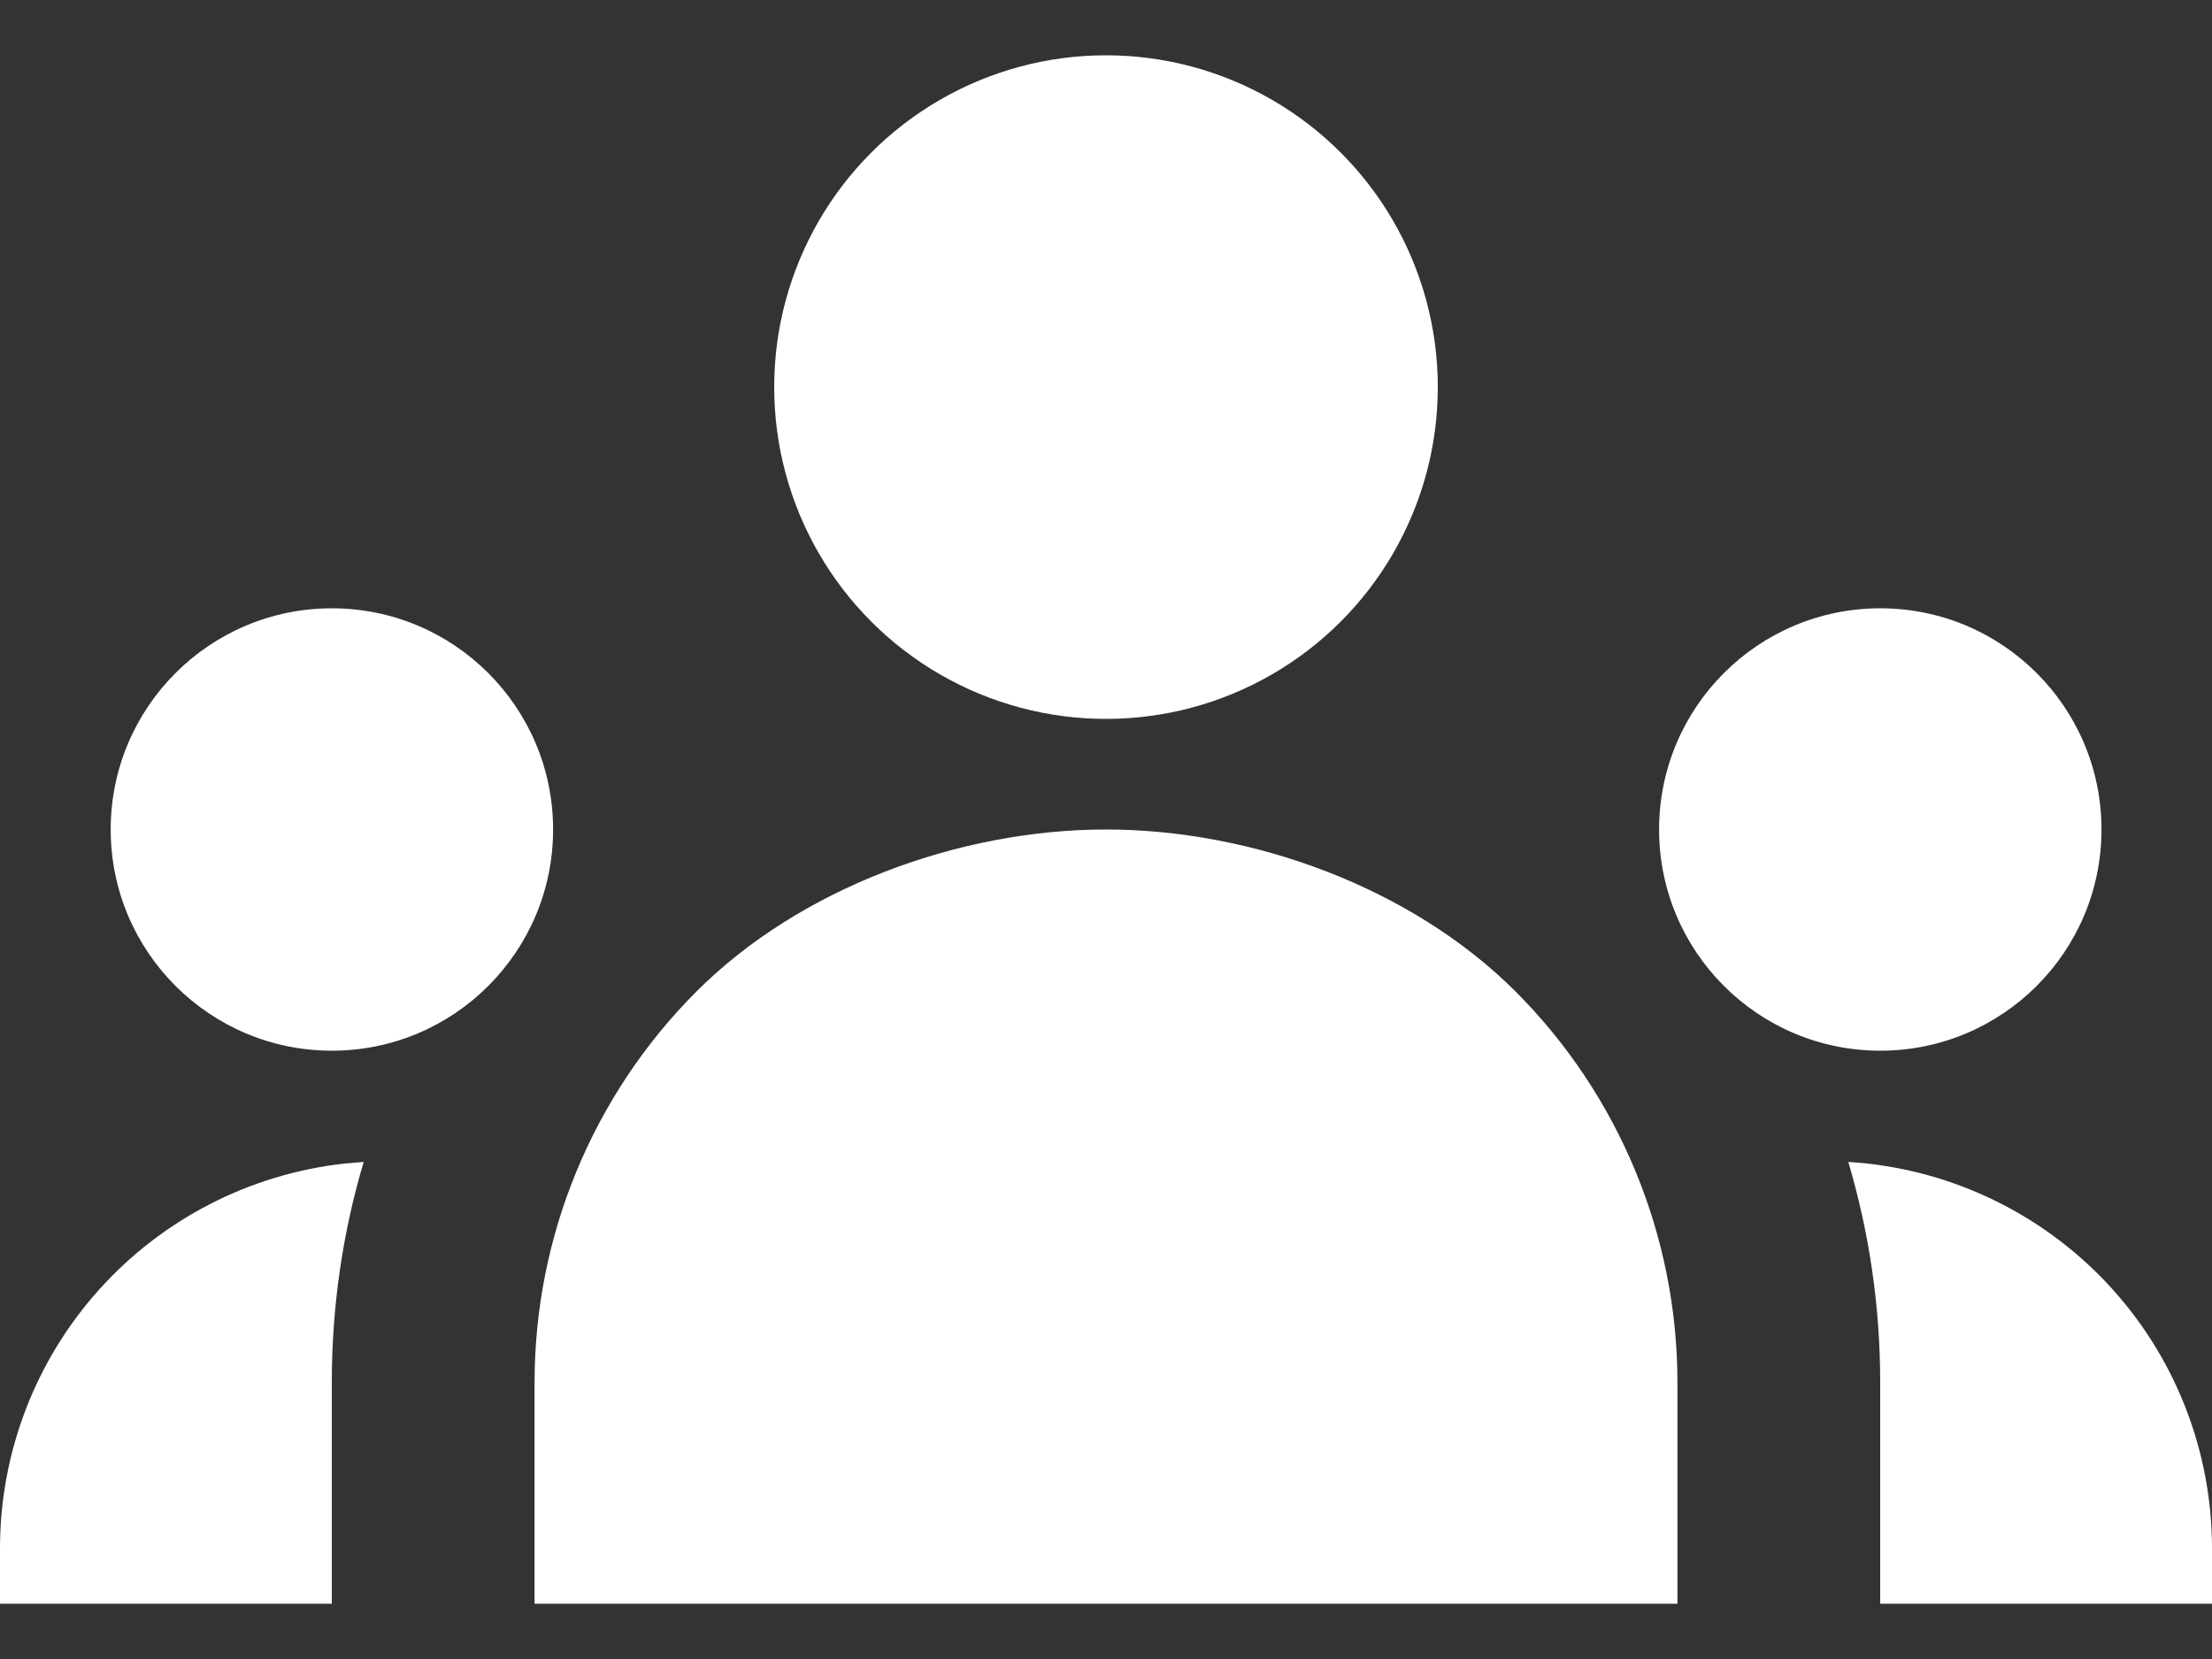 <svg width="24" height="18" viewBox="0 0 24 18" fill="none" xmlns="http://www.w3.org/2000/svg">
<rect x="0" y="0" width="24" height="18" fill="#333333" stroke="none"/>
<path d="M12 9C13.591 9 15.317 9.632 16.443 10.757C17.568 11.883 18.2 13.409 18.2 15V17.4H5.8V15C5.8 13.409 6.432 11.883 7.557 10.757C8.683 9.632 10.409 9 12 9ZM3.6 15C3.6 14.168 3.72 13.366 3.946 12.607L3.742 12.624C2.713 12.737 1.762 13.226 1.072 13.996C0.381 14.767 -0 15.765 1.41717e-07 16.8V17.4H3.6V15ZM24 17.4V16.8C24 15.73 23.592 14.7 22.859 13.921C22.125 13.142 21.122 12.672 20.054 12.607C20.279 13.366 20.4 14.168 20.4 15V17.4H24Z" fill="white"/>
<circle cx="12" cy="4.2" r="3.6" fill="white"/>
<ellipse cx="3.601" cy="9" rx="2.4" ry="2.4" fill="white"/>
<ellipse cx="20.401" cy="9" rx="2.4" ry="2.4" fill="white"/>
</svg>
